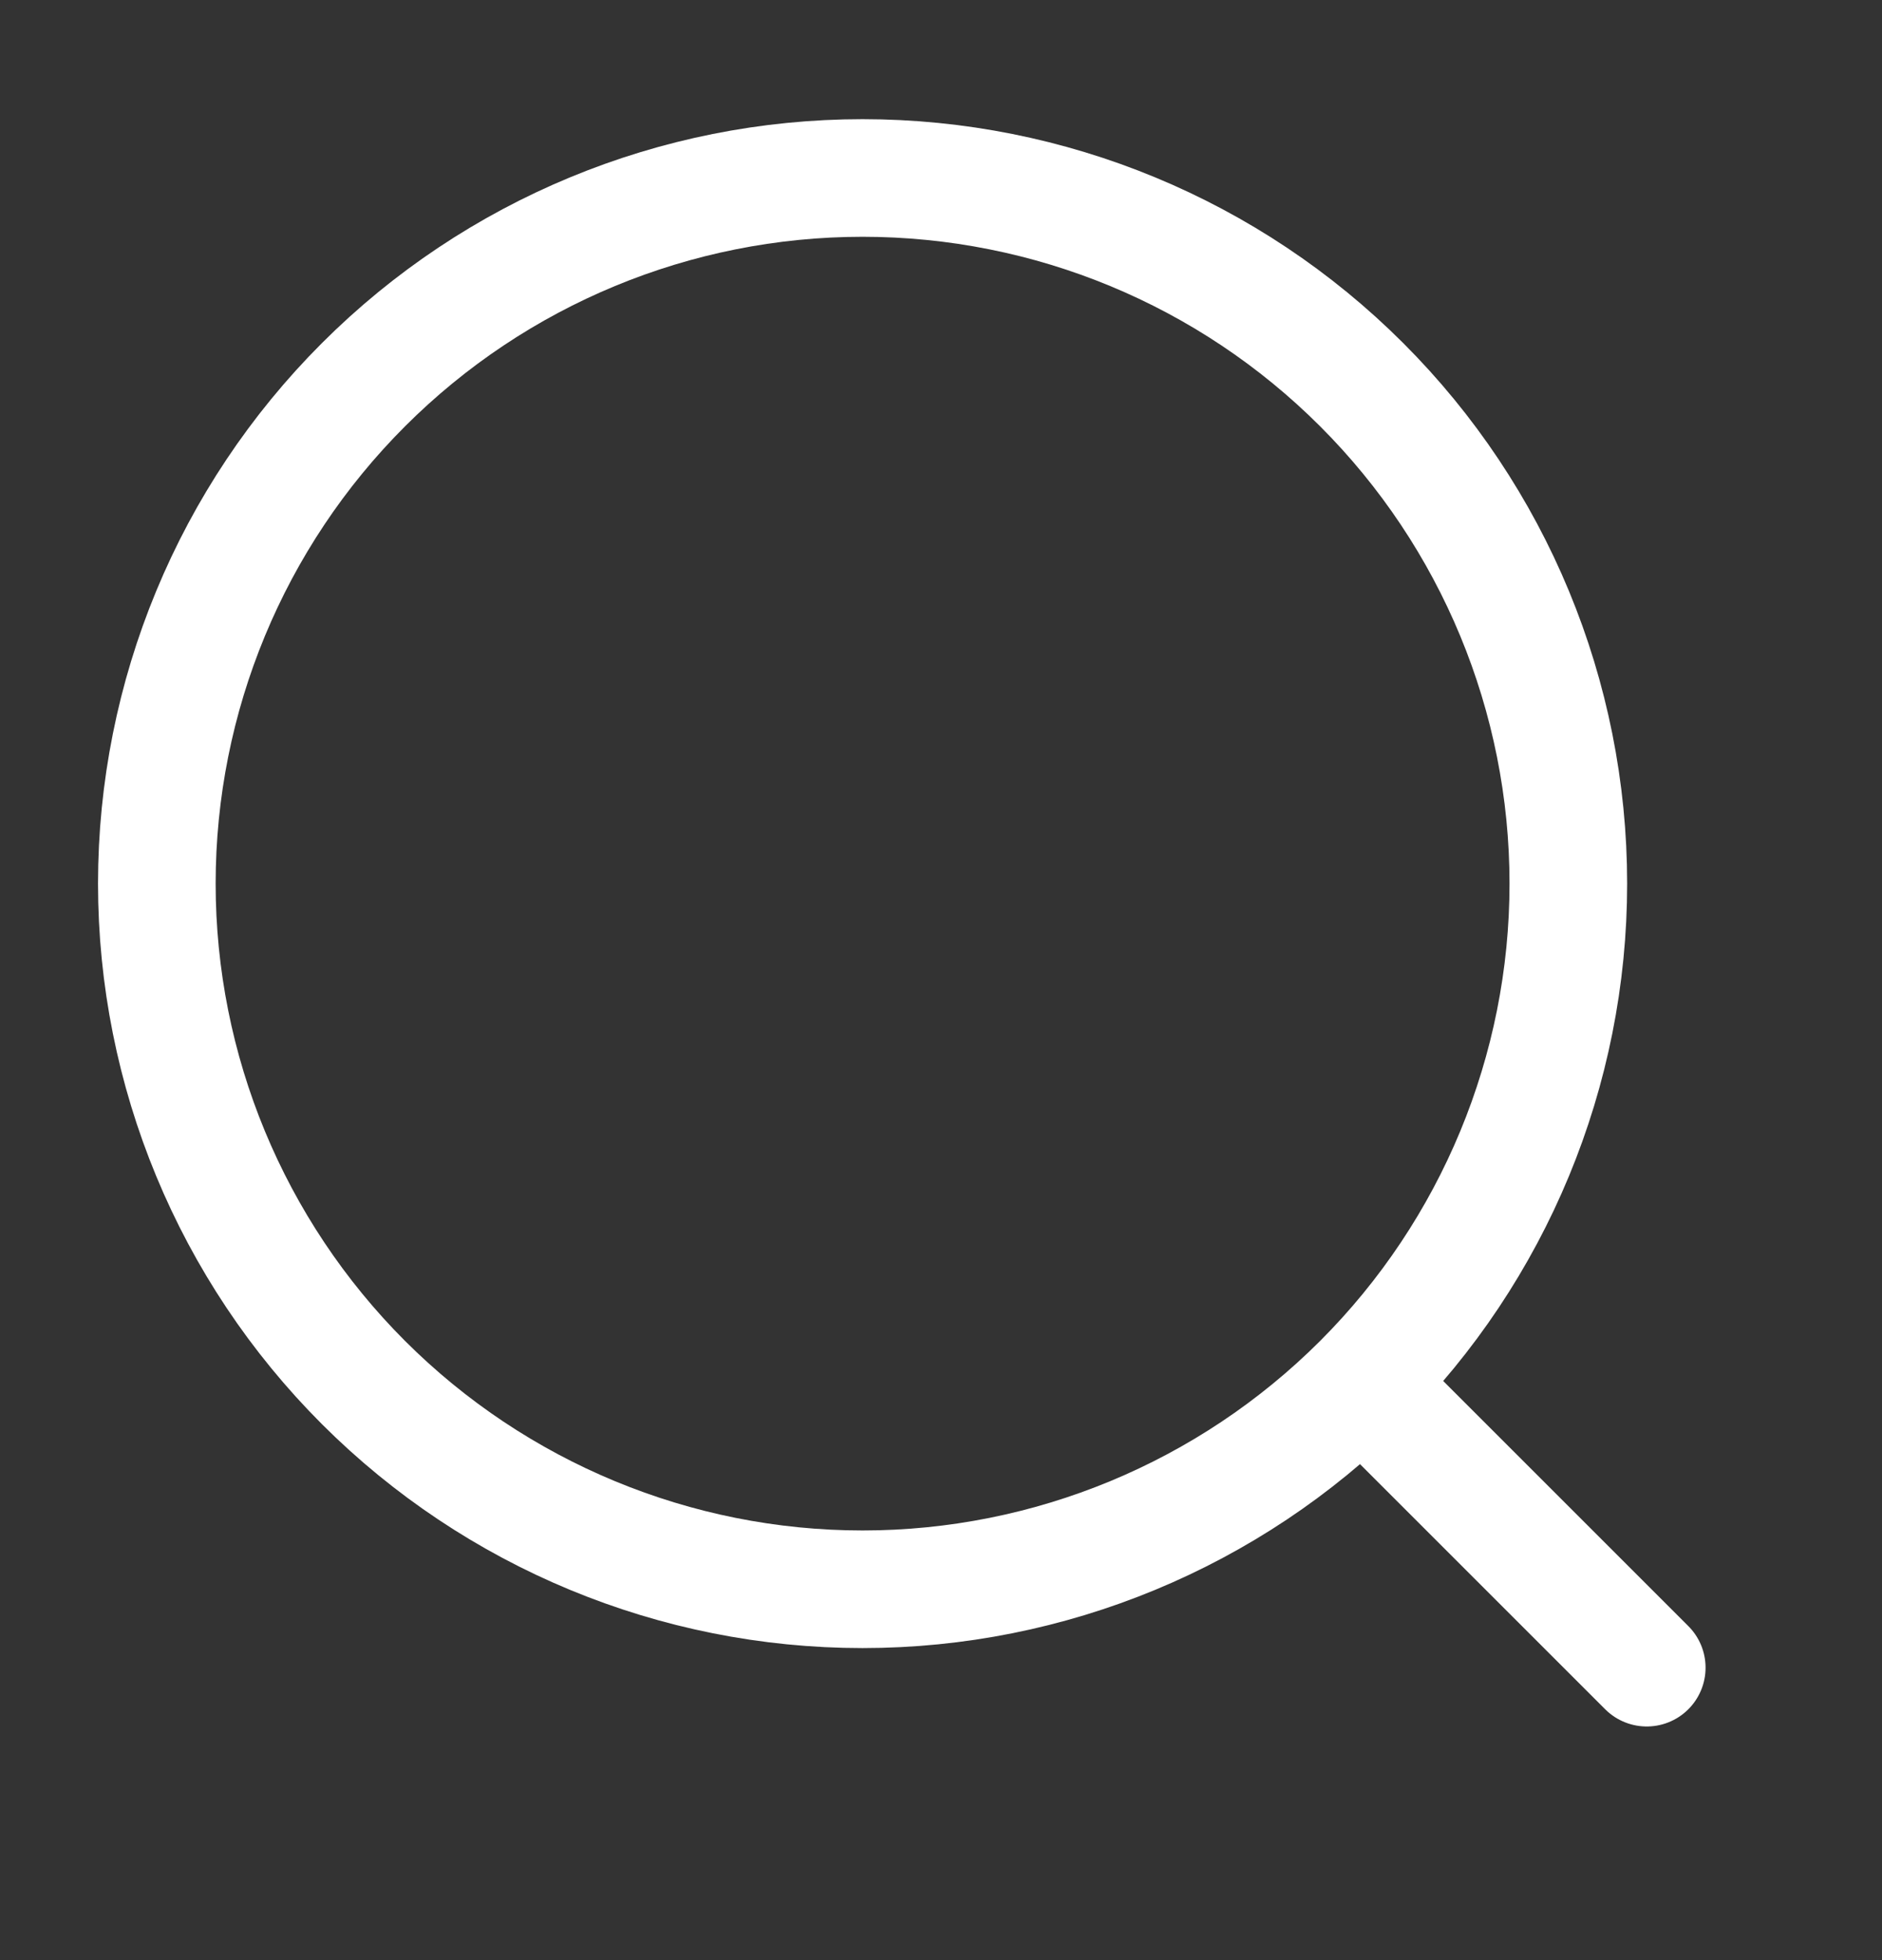 <svg width="24" height="25" viewBox="0 0 24 25" fill="none" xmlns="http://www.w3.org/2000/svg">
<rect x="0" y="0" width="24" height="25" fill="#333333" stroke="none"/>
<path d="M21 21.27L17.364 17.634M17.364 17.634C19.052 15.946 20 13.656 20 11.27C20 8.883 19.052 6.593 17.364 4.906C15.676 3.218 13.387 2.27 11 2.27C8.613 2.27 6.324 3.218 4.636 4.906C2.948 6.593 2 8.883 2 11.27C2 13.656 2.948 15.946 4.636 17.634C6.324 19.321 8.613 20.27 11 20.27C13.387 20.27 15.676 19.321 17.364 17.634Z" stroke="white" stroke-width="1.5" stroke-linecap="round"/>
</svg>
